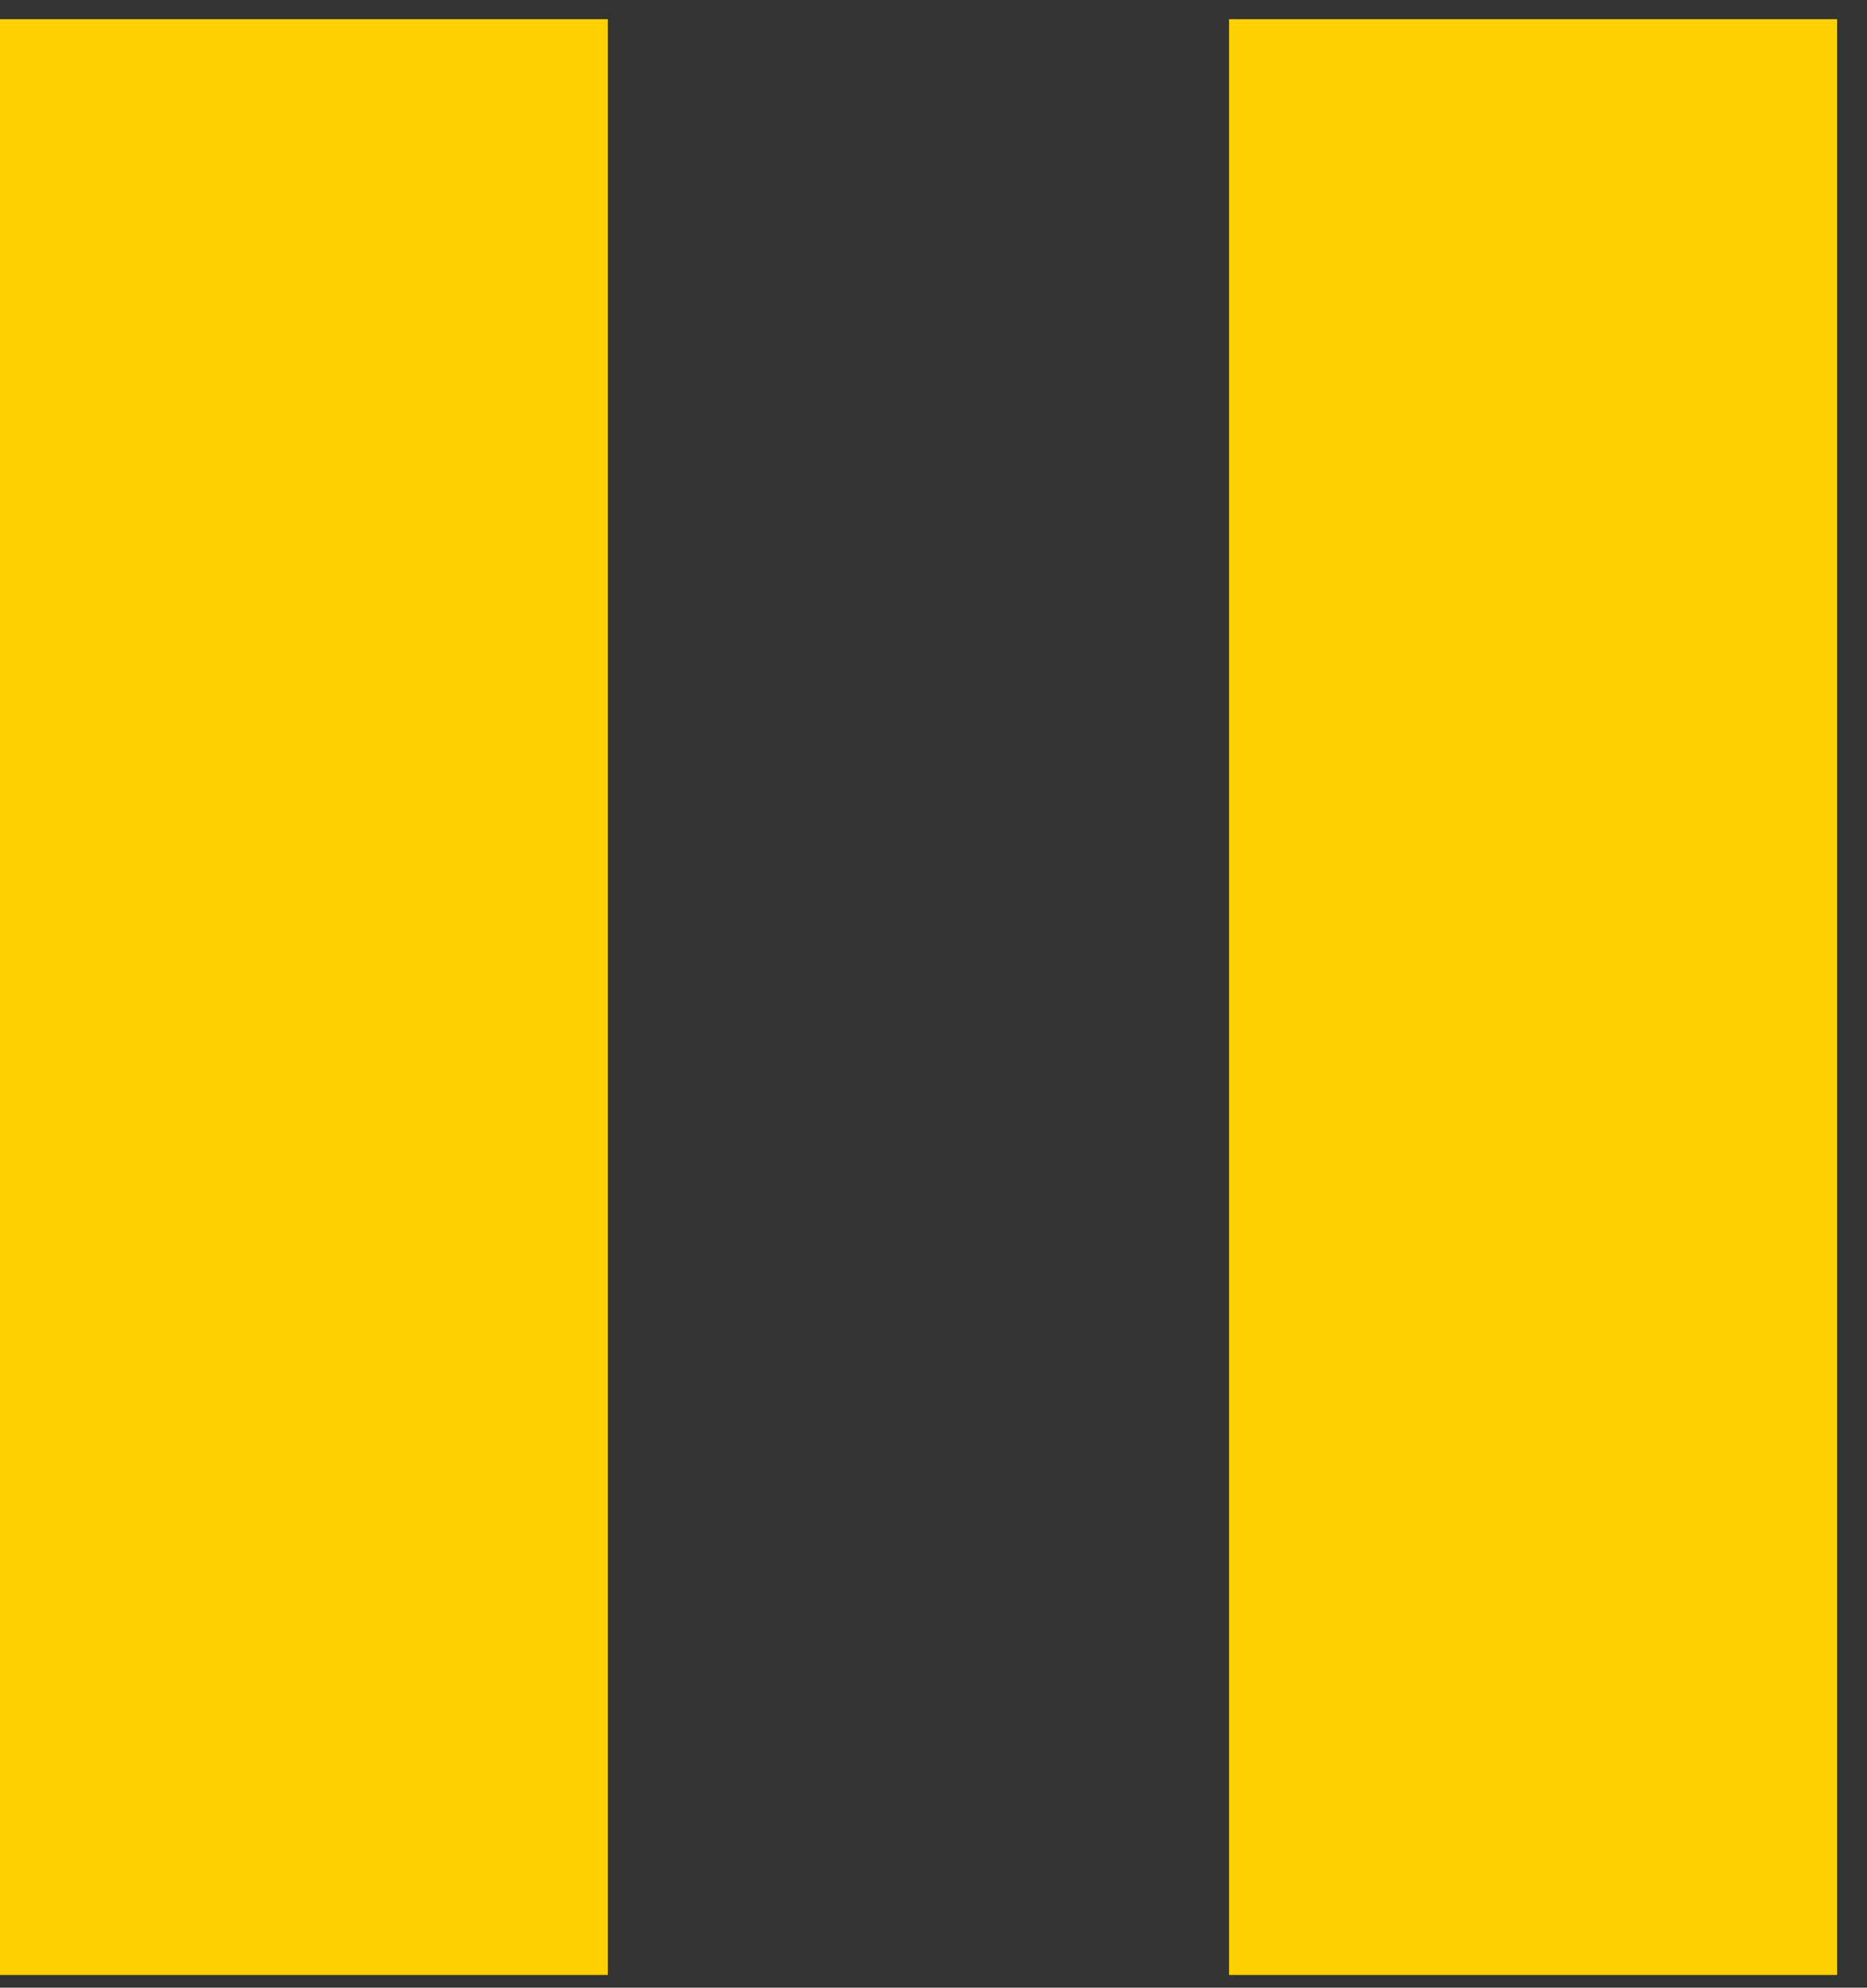 <svg xmlns="http://www.w3.org/2000/svg" fill="none" viewBox="0 0 1914.989 2038" style="max-height: 500px" width="1914.989" height="2038">
<rect x="0" y="0" width="1914.989" height="2038" fill="#333333" stroke="none"/>
<path fill="white" d="M2366 15.898H2713.93C2903.08 15.898 3035.39 100.5 3035.39 263.187C3035.39 342.574 2997.06 423.266 2925.63 464.328V466.935C3034.08 500.046 3073.71 596.641 3073.71 679.94C3073.71 886.296 2901.77 961.642 2713.93 961.642H2366V15.898ZM2716.53 382.333C2774.8 382.333 2799.96 339.967 2799.96 294.994C2799.96 250.021 2774.8 214.303 2712.62 214.303H2597.52V382.333H2716.53ZM2736.48 763.238C2803.87 763.238 2836.98 716.961 2836.98 664.036C2836.98 611.111 2805.31 567.441 2737.78 567.441H2597.52V763.238H2736.48Z"/>
<path fill="white" d="M3711.41 763.238H3416.41L3359.57 961.642H3121.41L3442.87 15.898H3686.25L4007.71 961.642H3769.68L3711.41 763.238ZM3563.32 231.51C3563.32 231.51 3542.2 334.753 3524.87 394.196L3470.64 578H3657.05L3604.25 394.196C3587.05 334.623 3565.8 231.51 3565.8 231.51H3563.19H3563.32Z"/>
<path fill="white" d="M4113.7 15.898H4347.83L4609.71 457.68C4646.74 519.861 4689.1 619.063 4689.1 619.063H4691.71C4691.71 619.063 4681.15 517.123 4681.15 457.68V15.898H4912.54V961.642H4679.72L4416.53 521.164C4379.5 458.984 4337.14 359.782 4337.14 359.782H4334.53C4334.53 359.782 4345.09 461.591 4345.09 521.164V961.642H4113.57V15.898H4113.7Z"/>
<path fill="white" d="M5566.14 0C5800.26 0 5920.71 133.616 5920.71 133.616L5813.55 308.165C5813.55 308.165 5707.7 211.57 5576.82 211.57C5395.63 211.57 5309.59 345.187 5309.59 481.41C5309.59 617.634 5402.15 765.851 5576.82 765.851C5719.7 765.851 5828.15 649.441 5828.15 649.441L5947.3 818.776C5947.3 818.776 5813.68 977.551 5566.27 977.551C5269.96 977.551 5070.26 767.284 5070.26 486.885C5070.26 206.486 5281.83 0 5566.14 0Z"/>
<path fill="white" d="M6512.27 0C6798.01 0 7006.97 211.701 7006.97 482.844C7006.97 753.988 6798.01 977.551 6512.27 977.551C6226.52 977.551 6017.56 760.636 6017.56 482.844C6017.56 205.052 6226.52 0 6512.27 0ZM6512.27 765.851C6653.83 765.851 6767.51 644.227 6767.51 482.844C6767.51 321.462 6653.83 211.701 6512.27 211.701C6370.7 211.701 6256.9 328.11 6256.9 482.844C6256.9 637.579 6370.7 765.851 6512.27 765.851Z"/>
<path fill="white" d="M2359.33 1076.36H2590.84V1454.66H2934.73V1076.36H3166.11V2022.1H2934.73V1651.76H2590.84V2022.1H2359.33V1076.36Z"/>
<path fill="white" d="M3620.16 1076.36H3388.65V2022.1H3620.16V1076.36Z"/>
<path fill="white" d="M3842.29 1076.37H4235.19C4418.99 1076.37 4543.35 1211.29 4543.35 1401.75C4543.35 1592.2 4418.99 1729.73 4235.19 1729.73H4073.81V2021.99H3842.29V1076.24V1076.37ZM4187.61 1531.32C4268.3 1531.32 4307.93 1477.09 4307.93 1401.75C4307.93 1326.4 4268.3 1274.78 4191.52 1274.78H4073.81V1531.32H4187.61Z"/>
<path fill="white" d="M5111.06 1060.45C5396.81 1060.45 5605.77 1272.15 5605.77 1543.29C5605.77 1814.44 5396.81 2038 5111.06 2038C4825.32 2038 4616.36 1821.09 4616.36 1543.29C4616.36 1265.5 4825.32 1060.45 5111.06 1060.45ZM5111.06 1826.3C5252.63 1826.3 5366.3 1704.68 5366.3 1543.29C5366.3 1381.91 5252.63 1272.15 5111.06 1272.15C4969.49 1272.15 4855.82 1388.56 4855.82 1543.29C4855.82 1698.03 4969.62 1826.3 5111.06 1826.3Z"/>
<path fill="white" d="M5944.55 1274.76H5657.5V1076.36H6463.11V1274.76H6176.07V2022.1H5944.55V1274.76Z"/>
<path fill="white" d="M6579.66 1076.36H7172.26V1274.76H6811.17V1446.71H7099.52V1645.11H6811.17V1823.7H7190.77V2022.1H6579.66V1076.36Z"/>
<path fill="white" d="M7788.87 1060.45C8022.99 1060.45 8143.44 1194.07 8143.44 1194.07L8036.29 1368.61C8036.29 1368.61 7930.44 1272.02 7799.56 1272.02C7618.36 1272.02 7532.32 1405.64 7532.32 1541.86C7532.32 1678.08 7624.88 1826.3 7799.56 1826.3C7942.43 1826.3 8050.89 1709.89 8050.89 1709.89L8170.03 1879.23C8170.03 1879.23 8036.42 2038 7789 2038C7492.7 2038 7292.99 1827.73 7292.99 1547.33C7292.99 1266.94 7504.56 1060.58 7789 1060.58"/>
<path fill="white" d="M8783.75 1823.7H8488.75L8431.92 2022.1H8193.88L8515.34 1076.36H8758.72L9080.18 2022.1H8842.15L8783.88 1823.7H8783.75ZM8635.66 1291.97C8635.66 1291.97 8614.55 1395.21 8597.21 1454.66L8542.98 1638.46H8729.39L8676.6 1454.66C8659.39 1395.08 8638.14 1291.97 8638.14 1291.97H8635.53H8635.66Z"/>
<path fill="white" d="M9185.89 1076.36H9515.31C9611.9 1076.36 9658.18 1083.01 9699.11 1098.91C9806.26 1139.97 9873.79 1236.44 9873.79 1374.1C9873.79 1474.6 9826.21 1584.36 9732.22 1632.07V1634.68C9732.22 1634.68 9745.52 1651.89 9767.94 1691.52L9951.74 2022.23H9693.77L9525.73 1703.38H9417.28V2022.23H9185.76V1076.49L9185.89 1076.36ZM9517.91 1504.98C9591.96 1504.98 9638.23 1463.91 9638.23 1388.57C9638.23 1317.13 9611.77 1274.76 9495.36 1274.76H9417.28V1504.98H9517.78H9517.91Z"/>
<path fill="white" d="M10319.7 1076.36H10088.2V2022.1H10319.7V1076.36Z"/>
<path fill="white" d="M10972.1 1060.45C11257.8 1060.45 11466.8 1272.15 11466.8 1543.29C11466.8 1814.44 11257.8 2038 10972.1 2038C10686.3 2038 10477.3 1821.09 10477.3 1543.29C10477.3 1265.5 10686.3 1060.45 10972.1 1060.45ZM10972.1 1826.3C11113.6 1826.3 11227.3 1704.68 11227.3 1543.29C11227.3 1381.91 11113.6 1272.15 10972.1 1272.15C10830.5 1272.15 10716.7 1388.56 10716.7 1543.29C10716.7 1698.03 10830.5 1826.3 10972.1 1826.3Z"/>
<path fill="#FFD100" d="M623.5 19.674H0V2024.96H623.5V19.674Z"/>
<path fill="#FFD100" d="M1884.32 19.674H1260.69V2024.96H1884.32V19.674Z"/>
</svg>